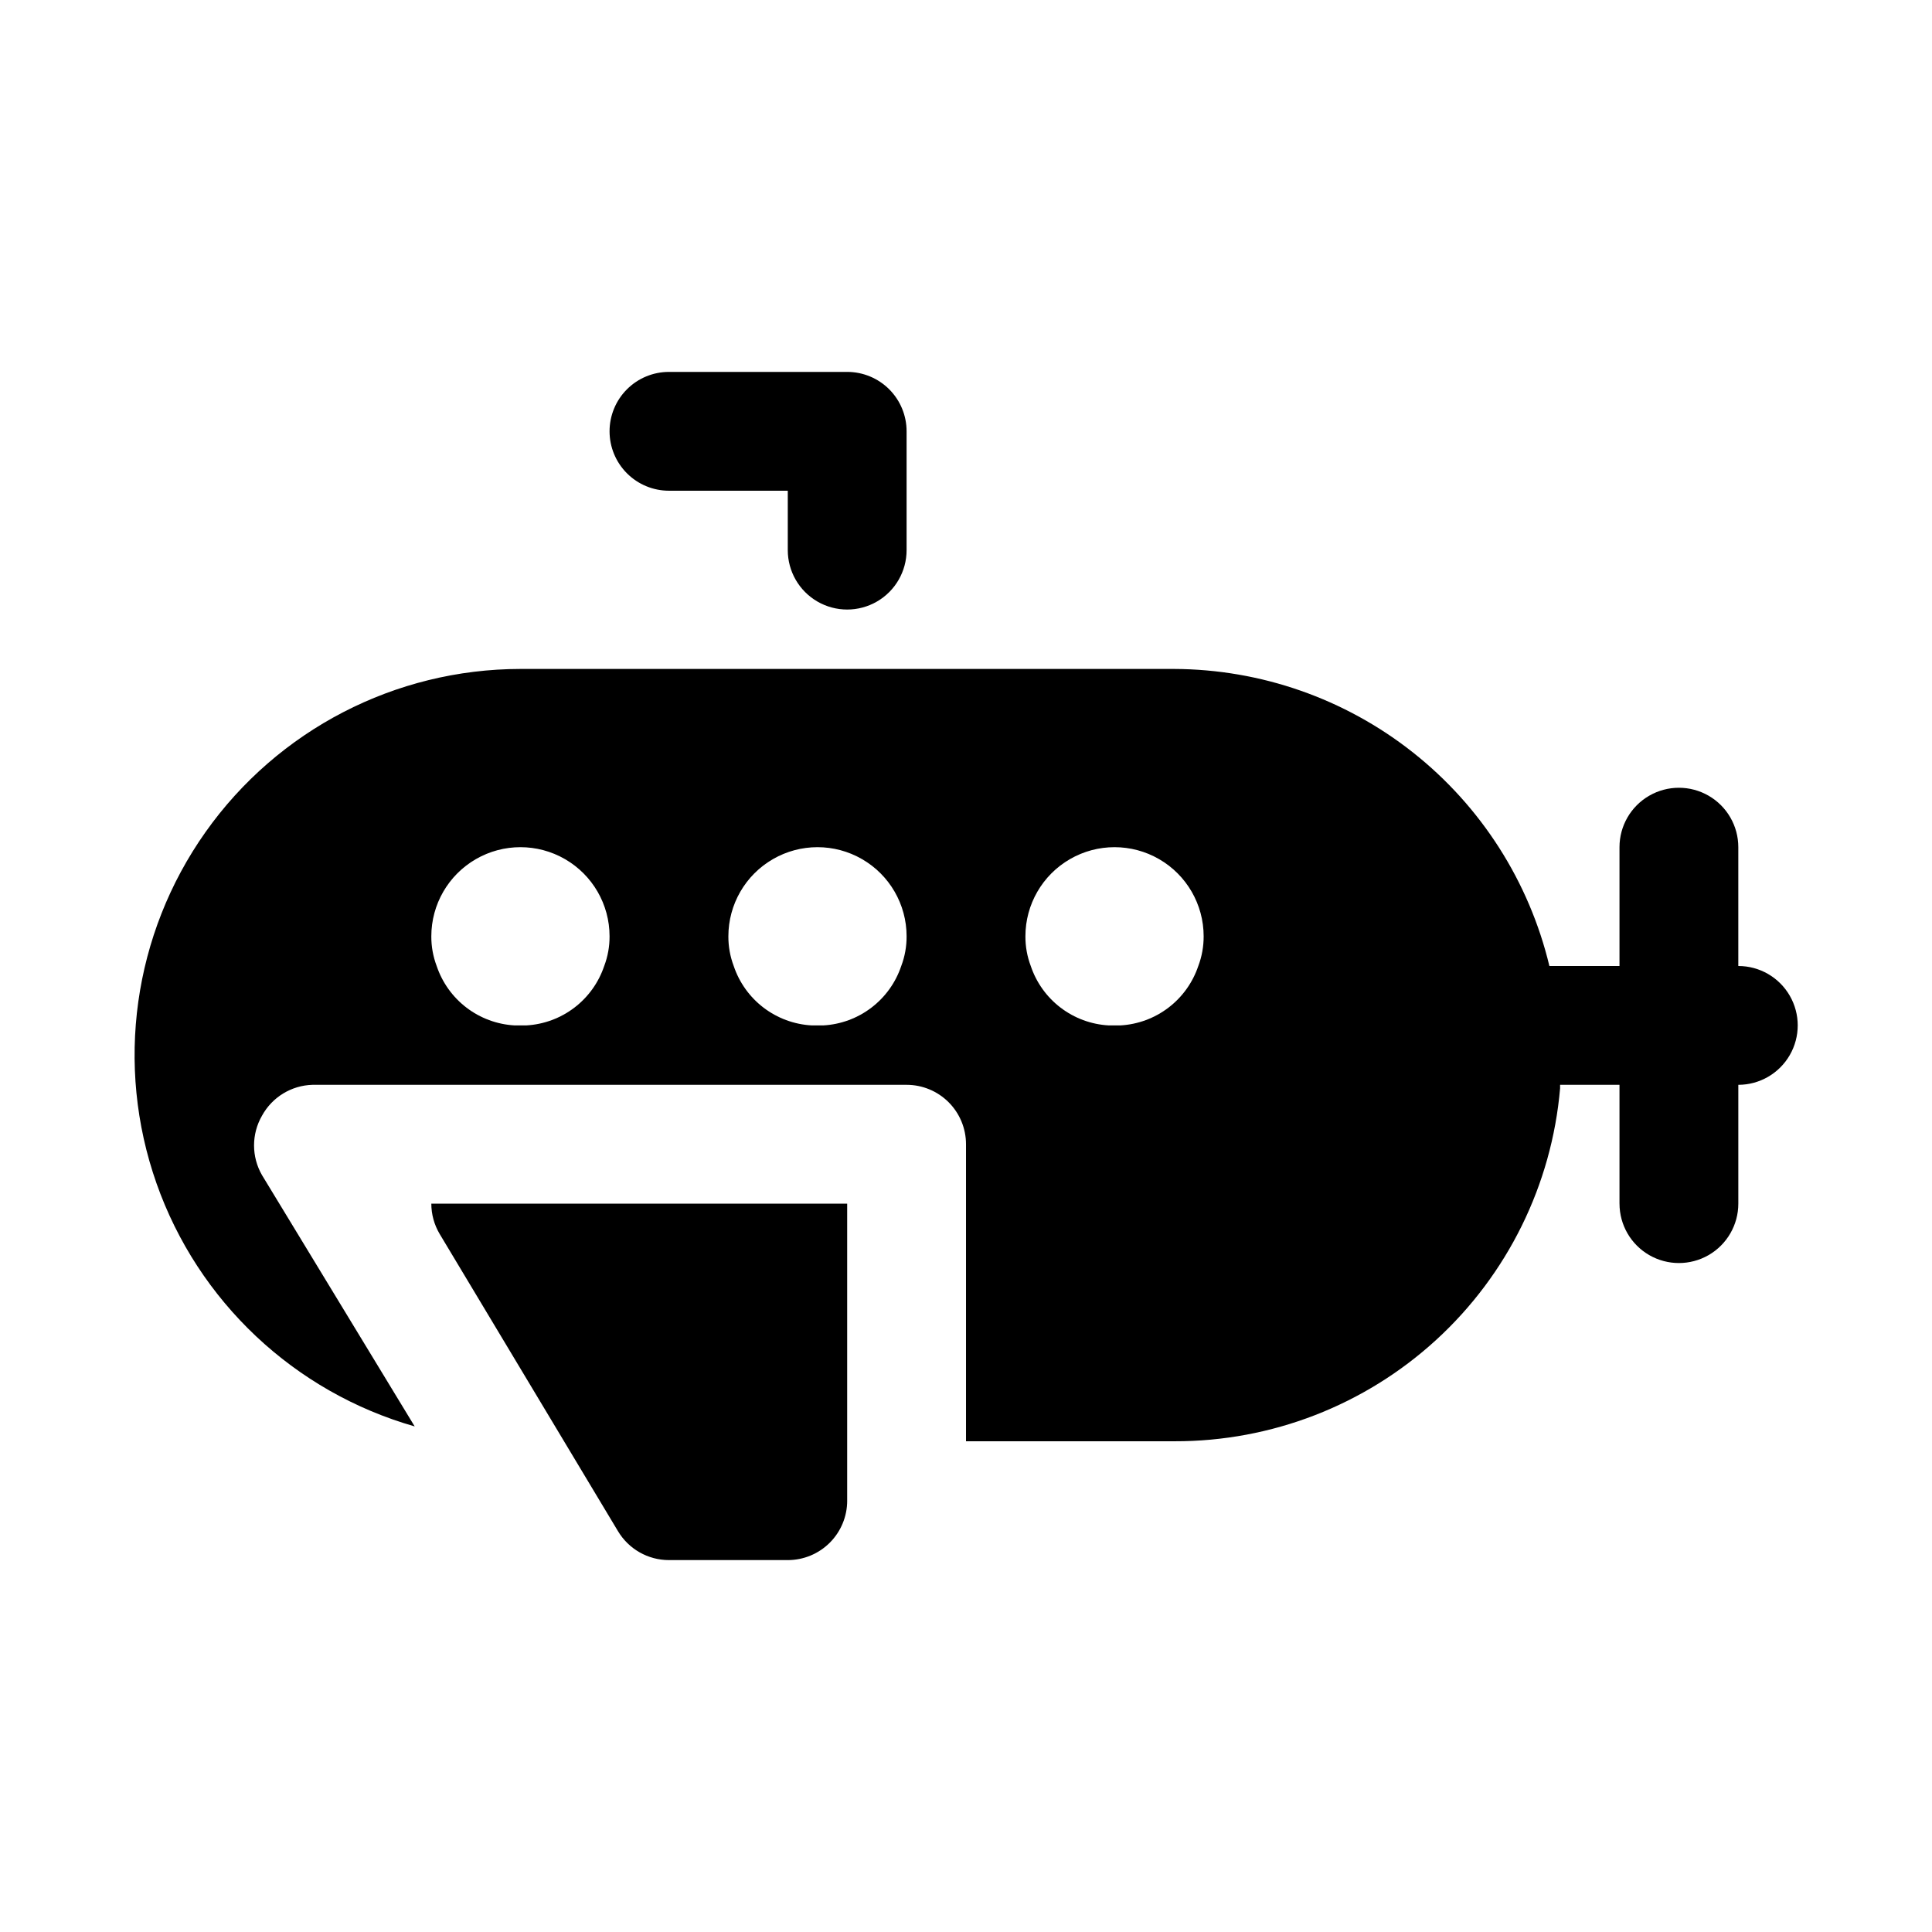 <?xml version="1.0" encoding="UTF-8"?>
<!-- Uploaded to: ICON Repo, www.iconrepo.com, Generator: ICON Repo Mixer Tools -->
<svg fill="#000000" width="800px" height="800px" version="1.1" viewBox="144 144 512 512" xmlns="http://www.w3.org/2000/svg">
 <g>
  <path d="m604.67 400v-31.488c0-5.625-3-10.824-7.871-13.637-4.871-2.812-10.875-2.812-15.746 0-4.871 2.812-7.871 8.012-7.871 13.637v31.488h-18.578c-5.363-22.375-18.09-42.301-36.133-56.574-18.043-14.277-40.363-22.074-63.371-22.148h-173.18c-33.18 0.027-64.289 16.141-83.453 43.227-19.168 27.086-24.012 61.781-12.996 93.082 11.016 31.301 36.52 55.316 68.426 64.43l-40.465-66.598c-2.809-4.871-2.809-10.875 0-15.746 2.688-4.914 7.785-8.031 13.383-8.184h157.44c4.176 0 8.18 1.656 11.133 4.609s4.613 6.957 4.613 11.133v78.719h55.262c25.652 0.059 50.391-9.523 69.316-26.844 18.922-17.32 30.652-41.117 32.859-66.676v-0.941h15.742v31.488h0.004c0 5.621 3 10.82 7.871 13.633 4.871 2.812 10.875 2.812 15.746 0 4.871-2.812 7.871-8.012 7.871-13.633v-31.488c5.625 0 10.82-3.004 13.633-7.875 2.812-4.871 2.812-10.871 0-15.742s-8.008-7.871-13.633-7.871zm-143.11 0c-1.473 4.383-4.223 8.227-7.898 11.031-3.676 2.809-8.109 4.449-12.727 4.711h-3.148c-4.617-0.262-9.051-1.902-12.727-4.711-3.676-2.805-6.43-6.648-7.898-11.031-0.953-2.516-1.434-5.184-1.418-7.875 0-8.438 4.5-16.23 11.809-20.449 7.309-4.219 16.309-4.219 23.617 0 7.305 4.219 11.809 12.012 11.809 20.449 0.012 2.691-0.469 5.359-1.418 7.875zm-157.44 0c-1.473 4.383-4.223 8.227-7.898 11.031-3.676 2.809-8.109 4.449-12.727 4.711h-3.148c-4.617-0.262-9.051-1.902-12.727-4.711-3.676-2.805-6.426-6.648-7.898-11.031-0.953-2.516-1.434-5.184-1.418-7.875 0-8.438 4.504-16.23 11.809-20.449 7.309-4.219 16.309-4.219 23.617 0 7.305 4.219 11.809 12.012 11.809 20.449 0.016 2.691-0.465 5.359-1.418 7.875zm78.719 0c-1.469 4.383-4.223 8.227-7.898 11.031-3.676 2.809-8.105 4.449-12.727 4.711h-3.148c-4.617-0.262-9.047-1.902-12.727-4.711-3.676-2.805-6.426-6.648-7.898-11.031-0.949-2.516-1.43-5.184-1.414-7.875 0-8.438 4.5-16.23 11.809-20.449 7.305-4.219 16.309-4.219 23.613 0 7.309 4.219 11.809 12.012 11.809 20.449 0.016 2.691-0.465 5.359-1.418 7.875z"/>
  <path d="m305.54 258.3c0-4.176 1.656-8.18 4.609-11.133s6.957-4.609 11.133-4.609h47.234c4.176 0 8.18 1.656 11.133 4.609s4.609 6.957 4.609 11.133v31.488c0 5.625-3 10.824-7.871 13.637-4.871 2.812-10.875 2.812-15.746 0-4.871-2.812-7.871-8.012-7.871-13.637v-15.742h-31.488c-4.176 0-8.18-1.66-11.133-4.613s-4.609-6.957-4.609-11.133z"/>
  <path d="m258.3 462.98h110.21v78.719h0.004c0 4.176-1.66 8.18-4.613 11.133-2.953 2.953-6.957 4.609-11.133 4.609h-31.488c-5.559 0-10.703-2.93-13.539-7.715l-47.23-78.719c-1.445-2.43-2.203-5.203-2.207-8.027z"/>
 </g>
</svg>